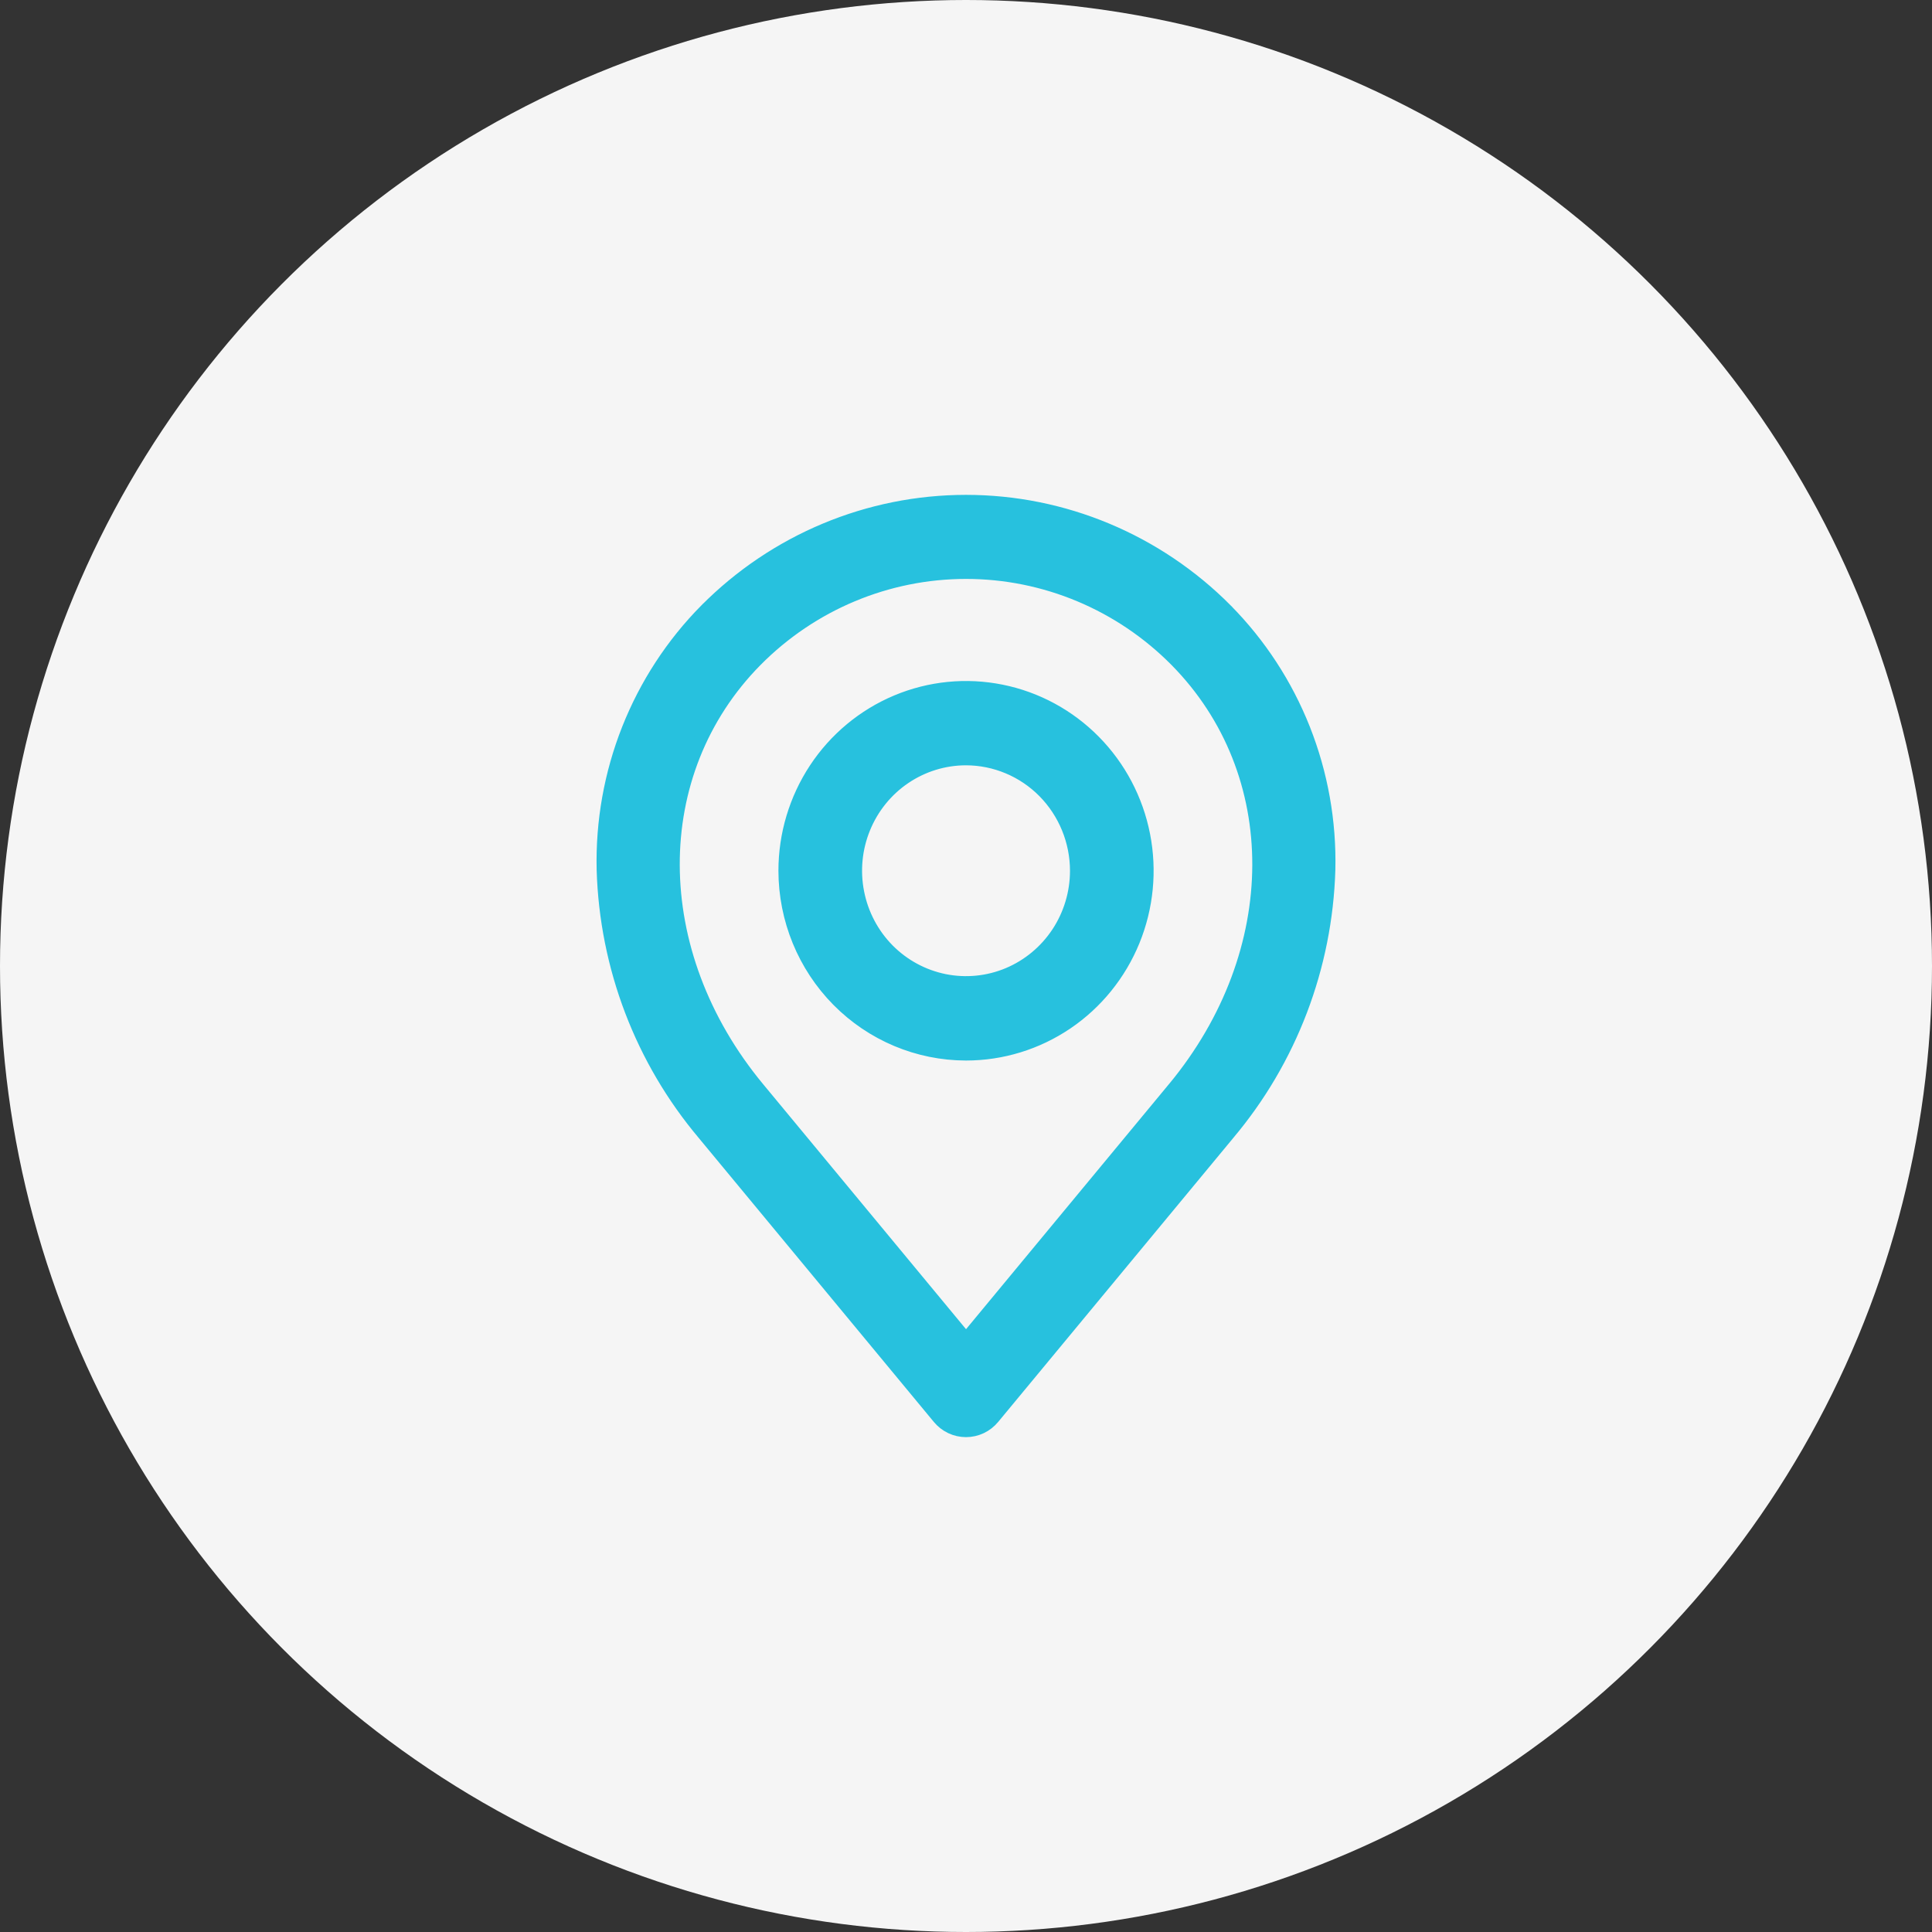 <svg xmlns="http://www.w3.org/2000/svg" width="57" height="57" viewBox="0 0 57 57" fill="none"><rect x="0" y="0" width="57" height="57" fill="#333333" stroke="none"/><circle cx="28.5" cy="28.5" r="28.5" fill="#F5F5F5"></circle><path d="M34.643 32.112L34.642 32.112L28.501 39.529L22.359 32.112C19.032 28.094 19.029 22.785 22.297 19.477C23.944 17.813 26.175 16.88 28.501 16.88C30.826 16.88 33.057 17.813 34.704 19.477C37.972 22.786 37.969 28.094 34.643 32.112ZM39.197 25.66L39.197 25.659C39.231 24.241 38.979 22.832 38.459 21.516C37.938 20.2 37.158 19.005 36.167 18.003L36.167 18.002C34.13 15.951 31.374 14.8 28.501 14.8C25.627 14.8 22.871 15.951 20.835 18.002L20.834 18.002C19.843 19.004 19.063 20.2 18.542 21.516C18.021 22.832 17.77 24.241 17.803 25.659L17.803 25.66C17.887 28.523 18.935 31.273 20.774 33.451C20.774 33.452 20.774 33.452 20.774 33.452L27.707 41.826C27.804 41.943 27.925 42.037 28.062 42.102C28.199 42.166 28.349 42.2 28.5 42.2C28.651 42.2 28.801 42.166 28.938 42.102C29.075 42.037 29.196 41.943 29.293 41.826L36.226 33.452C36.226 33.452 36.226 33.452 36.226 33.451C38.065 31.273 39.113 28.523 39.197 25.66ZM28.5 31.089H28.501C29.556 31.089 30.588 30.772 31.466 30.178C32.343 29.585 33.026 28.741 33.43 27.755C33.833 26.769 33.939 25.684 33.733 24.637C33.528 23.591 33.02 22.629 32.274 21.874C31.528 21.119 30.577 20.604 29.542 20.396C28.507 20.187 27.433 20.294 26.458 20.703C25.483 21.112 24.65 21.804 24.064 22.692C23.479 23.58 23.166 24.623 23.166 25.69L23.166 25.69C23.168 27.121 23.73 28.493 24.729 29.505C25.729 30.517 27.085 31.087 28.5 31.089ZM26.687 22.936C27.224 22.573 27.855 22.379 28.5 22.379C29.366 22.381 30.196 22.729 30.809 23.349C31.421 23.97 31.767 24.811 31.768 25.69C31.768 26.345 31.576 26.985 31.217 27.529C30.857 28.073 30.347 28.497 29.75 28.748C29.154 28.998 28.497 29.063 27.864 28.936C27.23 28.808 26.648 28.493 26.191 28.031C25.734 27.568 25.423 26.978 25.297 26.335C25.17 25.693 25.235 25.027 25.483 24.422C25.73 23.817 26.149 23.3 26.687 22.936Z" fill="#27C1DE" stroke="#27C1DE" stroke-width="0.4"></path></svg>